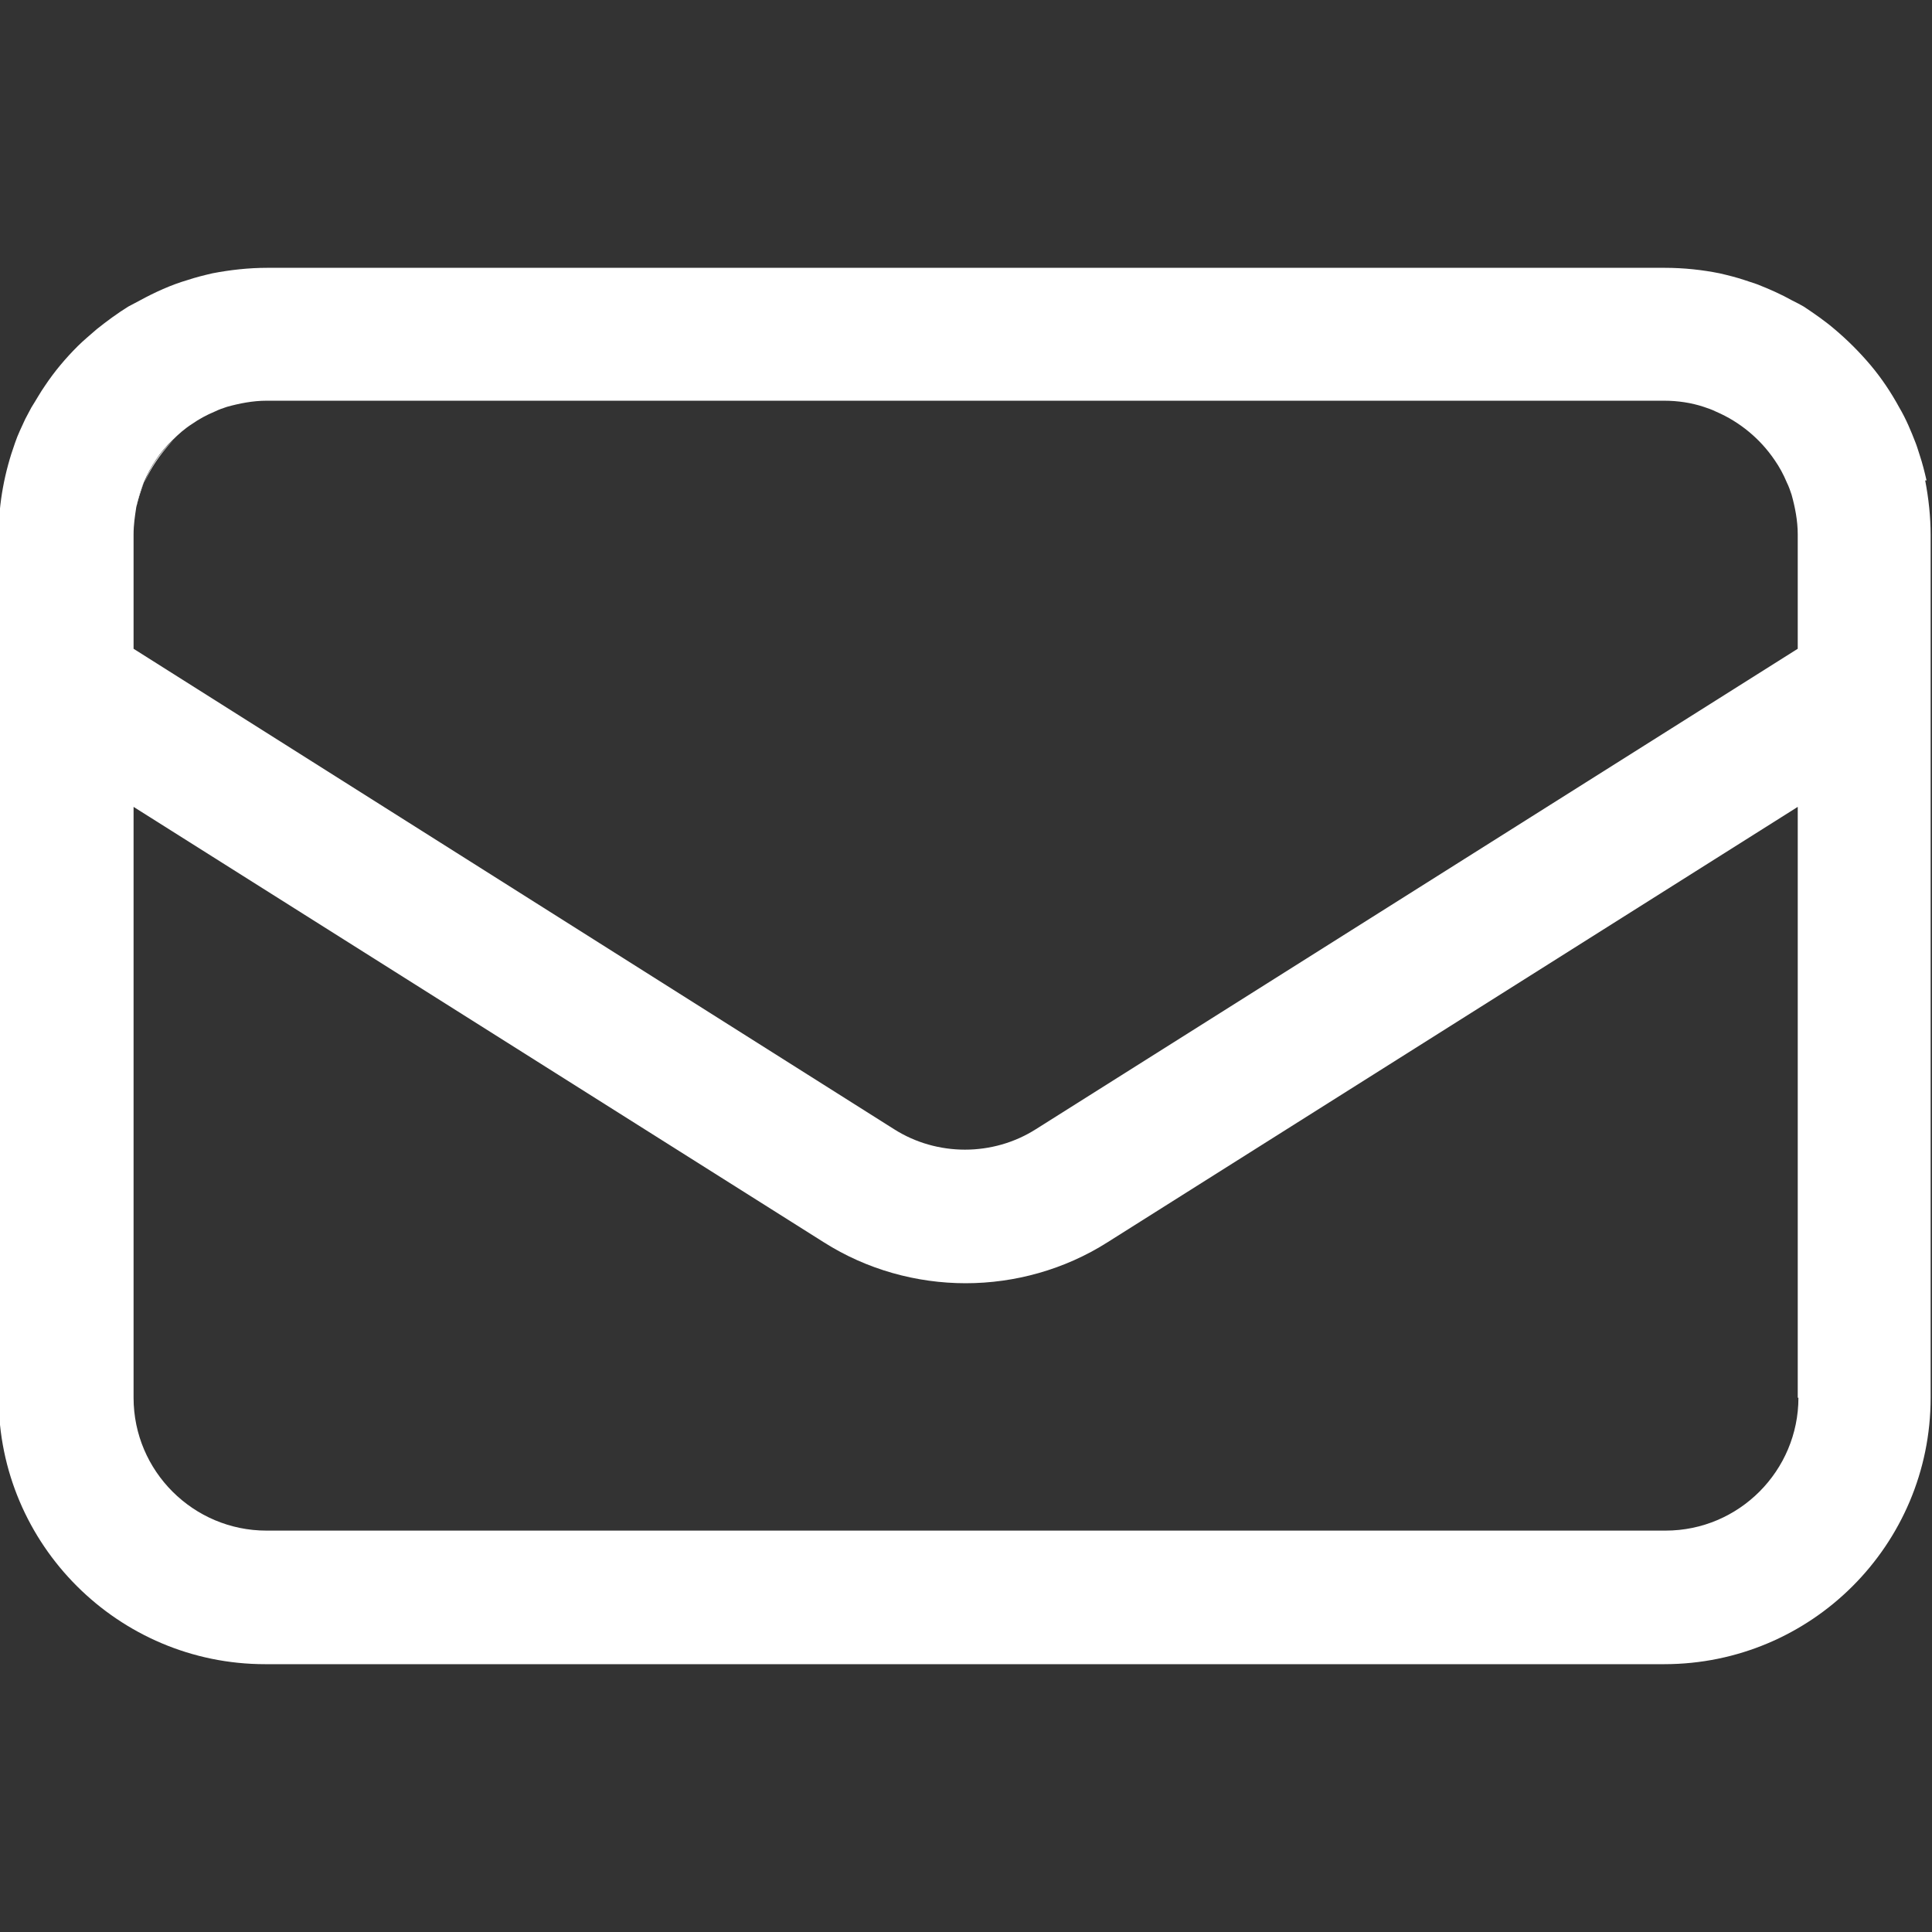 <svg xmlns="http://www.w3.org/2000/svg" id="Layer_1" version="1.1" viewBox="0 0 283.5 283.5"><rect x="0" y="0" width="283.5" height="283.5" fill="#333333" stroke="none"/><defs><style>.st0{fill:#fff}</style></defs><g id="_x35_"><path d="M25.4 64.6c-1.8 1.7-3.3 3.8-4.2 6.2 1-2.3 2.5-4.4 4.2-6.2m-4.3 6.2a15 15 0 0 0-1.1 3.6c.3-1.3.7-2.4 1.1-3.6" class="st0"/><path d="M282.7 70.5c-.3-1.3-.6-2.5-1-3.7-.2-.6-.4-1.3-.6-1.8-.7-1.8-1.4-3.5-2.4-5.2-1.2-2.2-2.6-4.3-4.2-6.2s-3.4-3.7-5.3-5.3c-1.4-1.2-3-2.3-4.5-3.3-.5-.3-1.1-.6-1.7-.9-1.6-.9-3.4-1.7-5.2-2.4l-1.8-.6c-1.2-.4-2.4-.7-3.7-1-2.5-.5-5.2-.8-8-.8H39.2c-2.7 0-5.4.3-8 .8-1.3.3-2.5.6-3.7 1-2.4.7-4.8 1.8-7 3-.6.3-1.1.6-1.7.9-1.6 1-3.1 2.1-4.6 3.3-.9.8-1.9 1.6-2.8 2.5-1.8 1.8-3.4 3.7-4.8 5.8-.7 1-1.3 2.1-2 3.2-.3.6-.6 1.1-.9 1.7-.5 1.1-1.1 2.3-1.5 3.5C.7 69.2-.2 73.7-.2 78.5v126.6c0 21.6 17.6 39.1 39.1 39.1h205.3c21.6 0 39.1-17.5 39.1-39.1V78.5c0-2.7-.3-5.4-.8-8ZM19.6 78.4c0-1.4.2-2.7.4-4 .3-1.3.6-2.5 1.1-3.6 1-2.4 2.4-4.5 4.2-6.2.9-.9 1.8-1.7 2.9-2.4q1.5-1.05 3.3-1.8c.6-.3 1.2-.5 1.8-.7 1.8-.5 3.8-.9 5.8-.9h205.1c2 0 4 .3 5.8.9.6.2 1.2.4 1.8.7 3.5 1.5 6.5 4 8.6 7.1q1.05 1.5 1.8 3.3c.3.6.5 1.2.7 1.8.5 1.8.9 3.8.9 5.8v16.8L152 165.7c-6.3 4-14.5 4-20.8 0L19.6 95.2zm244.3 126.7c0 10.7-8.7 19.5-19.5 19.5H39.1c-10.7 0-19.5-8.7-19.5-19.5v-86.7l101.3 63.9c6.3 4 13.6 6 20.8 6s14.5-2 20.8-6l101.3-63.9v86.7Z" class="st0"/></g></svg>